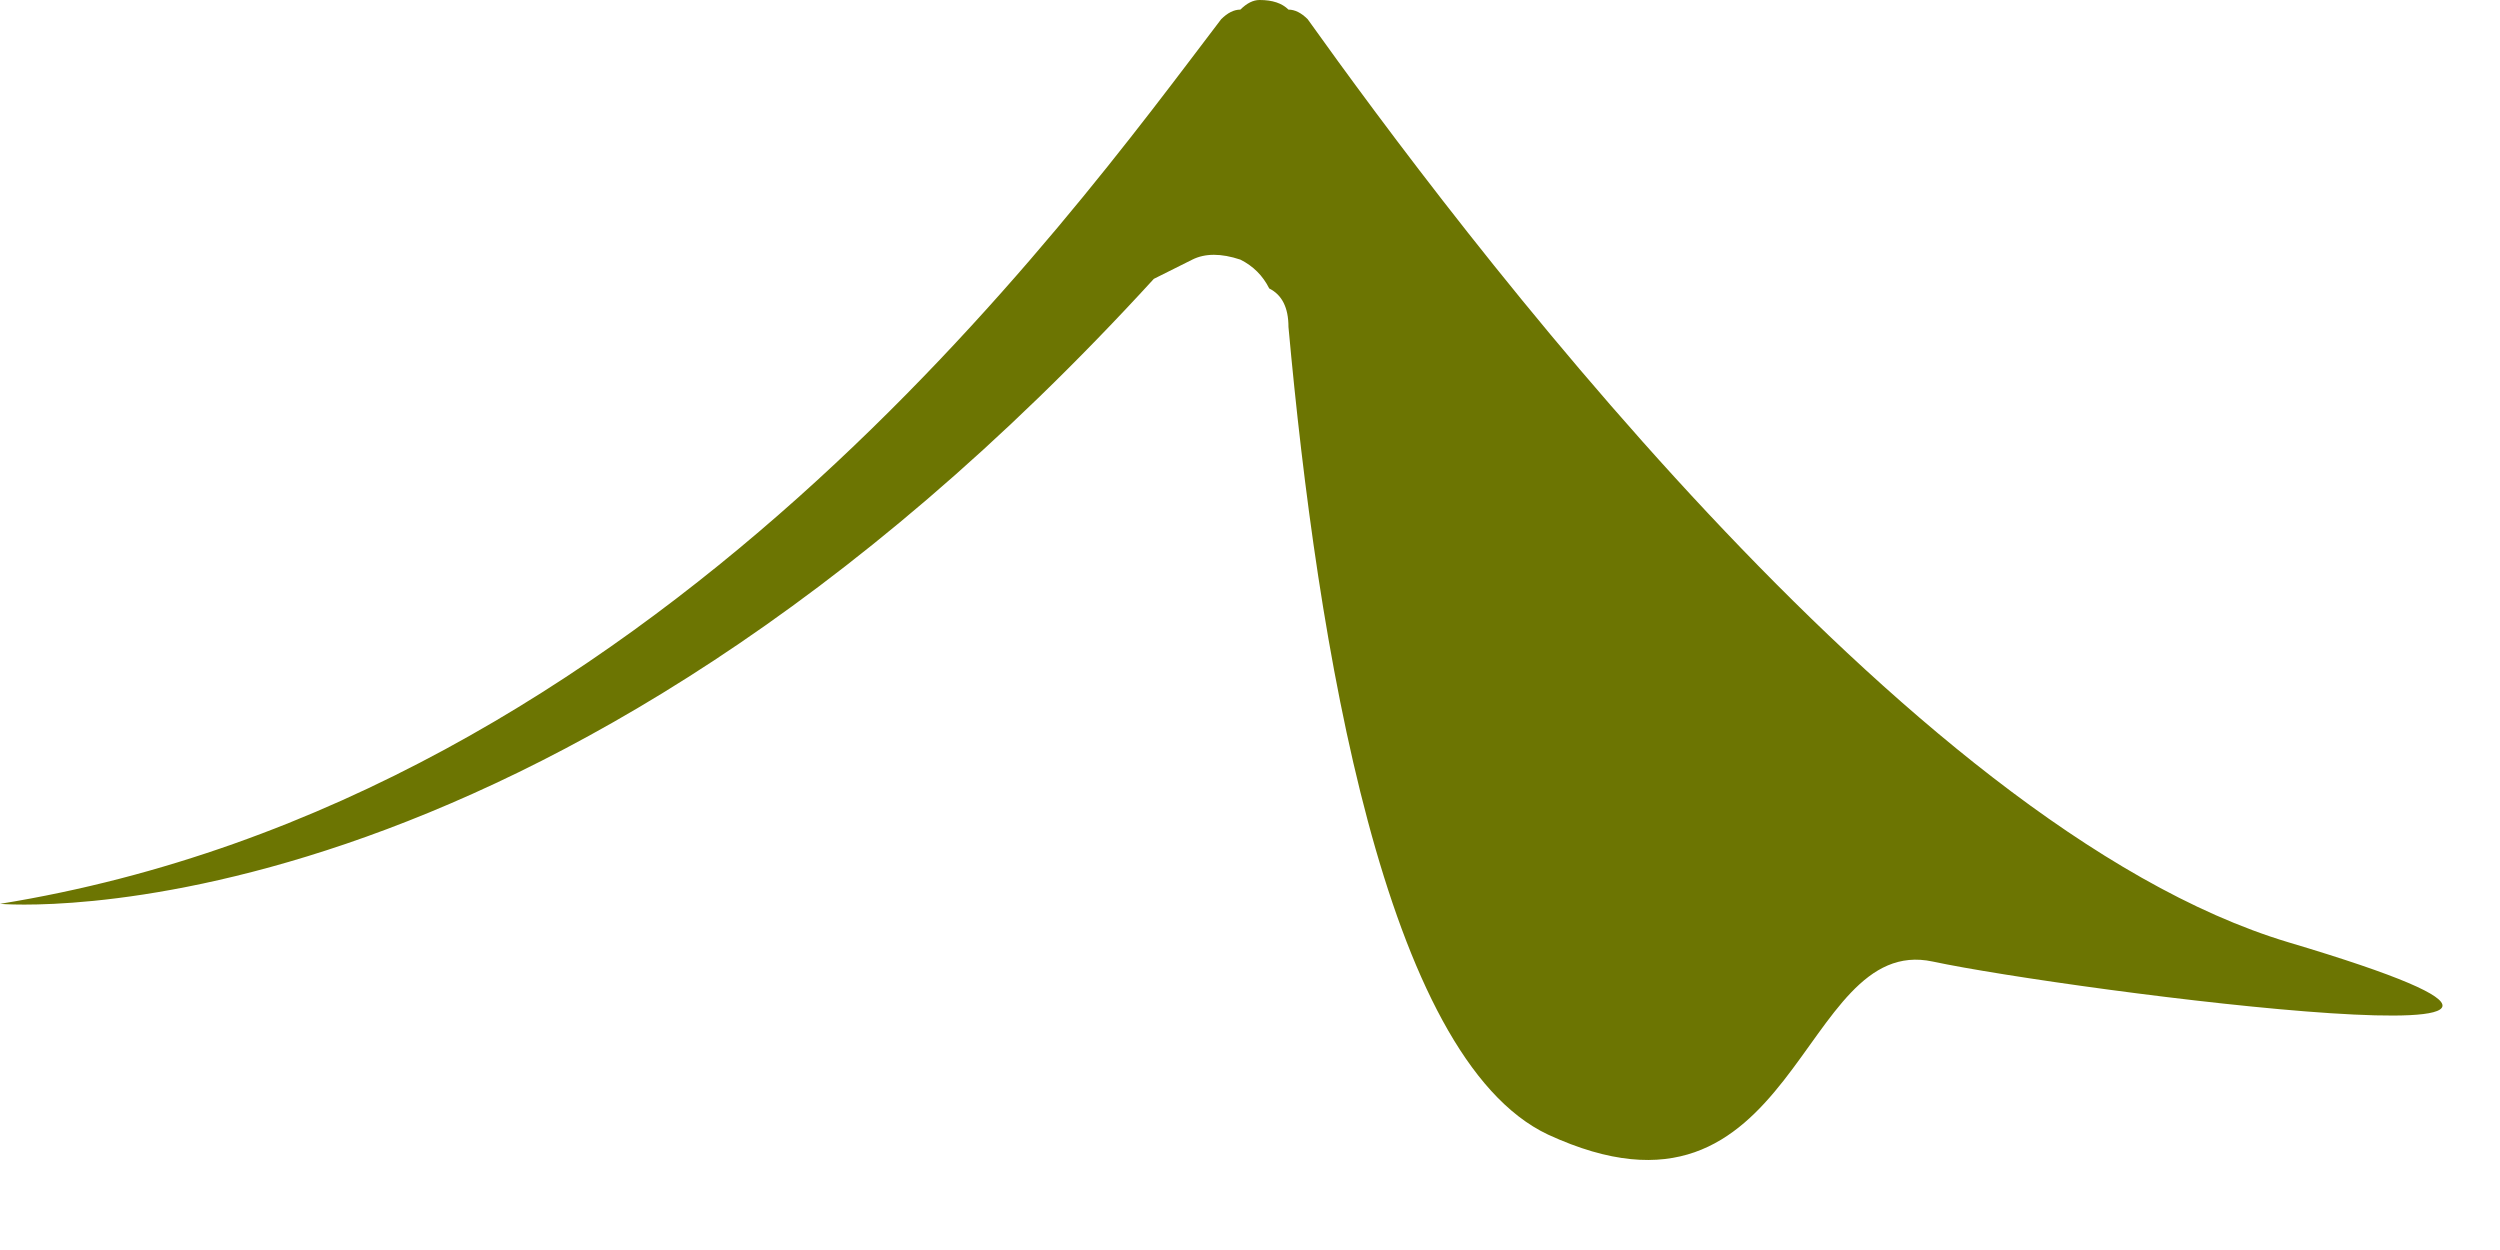 <svg version="1.2" xmlns="http://www.w3.org/2000/svg" viewBox="0 0 26 13" width="26" height="13">
	<title>logo-icon-svg</title>
	<style>
		.s0 { fill: #6c7502 } 
	</style>
	<path id="Path_9446" class="s0" d="m23.8 9.8c-4-1.2-8.7-7.5-10.2-9.6q-0.1-0.1-0.2-0.1-0.1-0.1-0.3-0.1-0.1 0-0.2 0.1-0.1 0-0.2 0.1c-1.6 2.1-5.9 8.1-12.7 9.2 0 0 5.6 0.5 12-6.5q0.2-0.1 0.4-0.2 0.2-0.1 0.5 0 0.2 0.1 0.3 0.3 0.2 0.1 0.2 0.4c0.3 3.3 1 7.6 2.7 8.4 2.6 1.2 2.6-2.1 4-1.8 1.4 0.3 8.4 1.2 3.7-0.2z"/>
</svg>